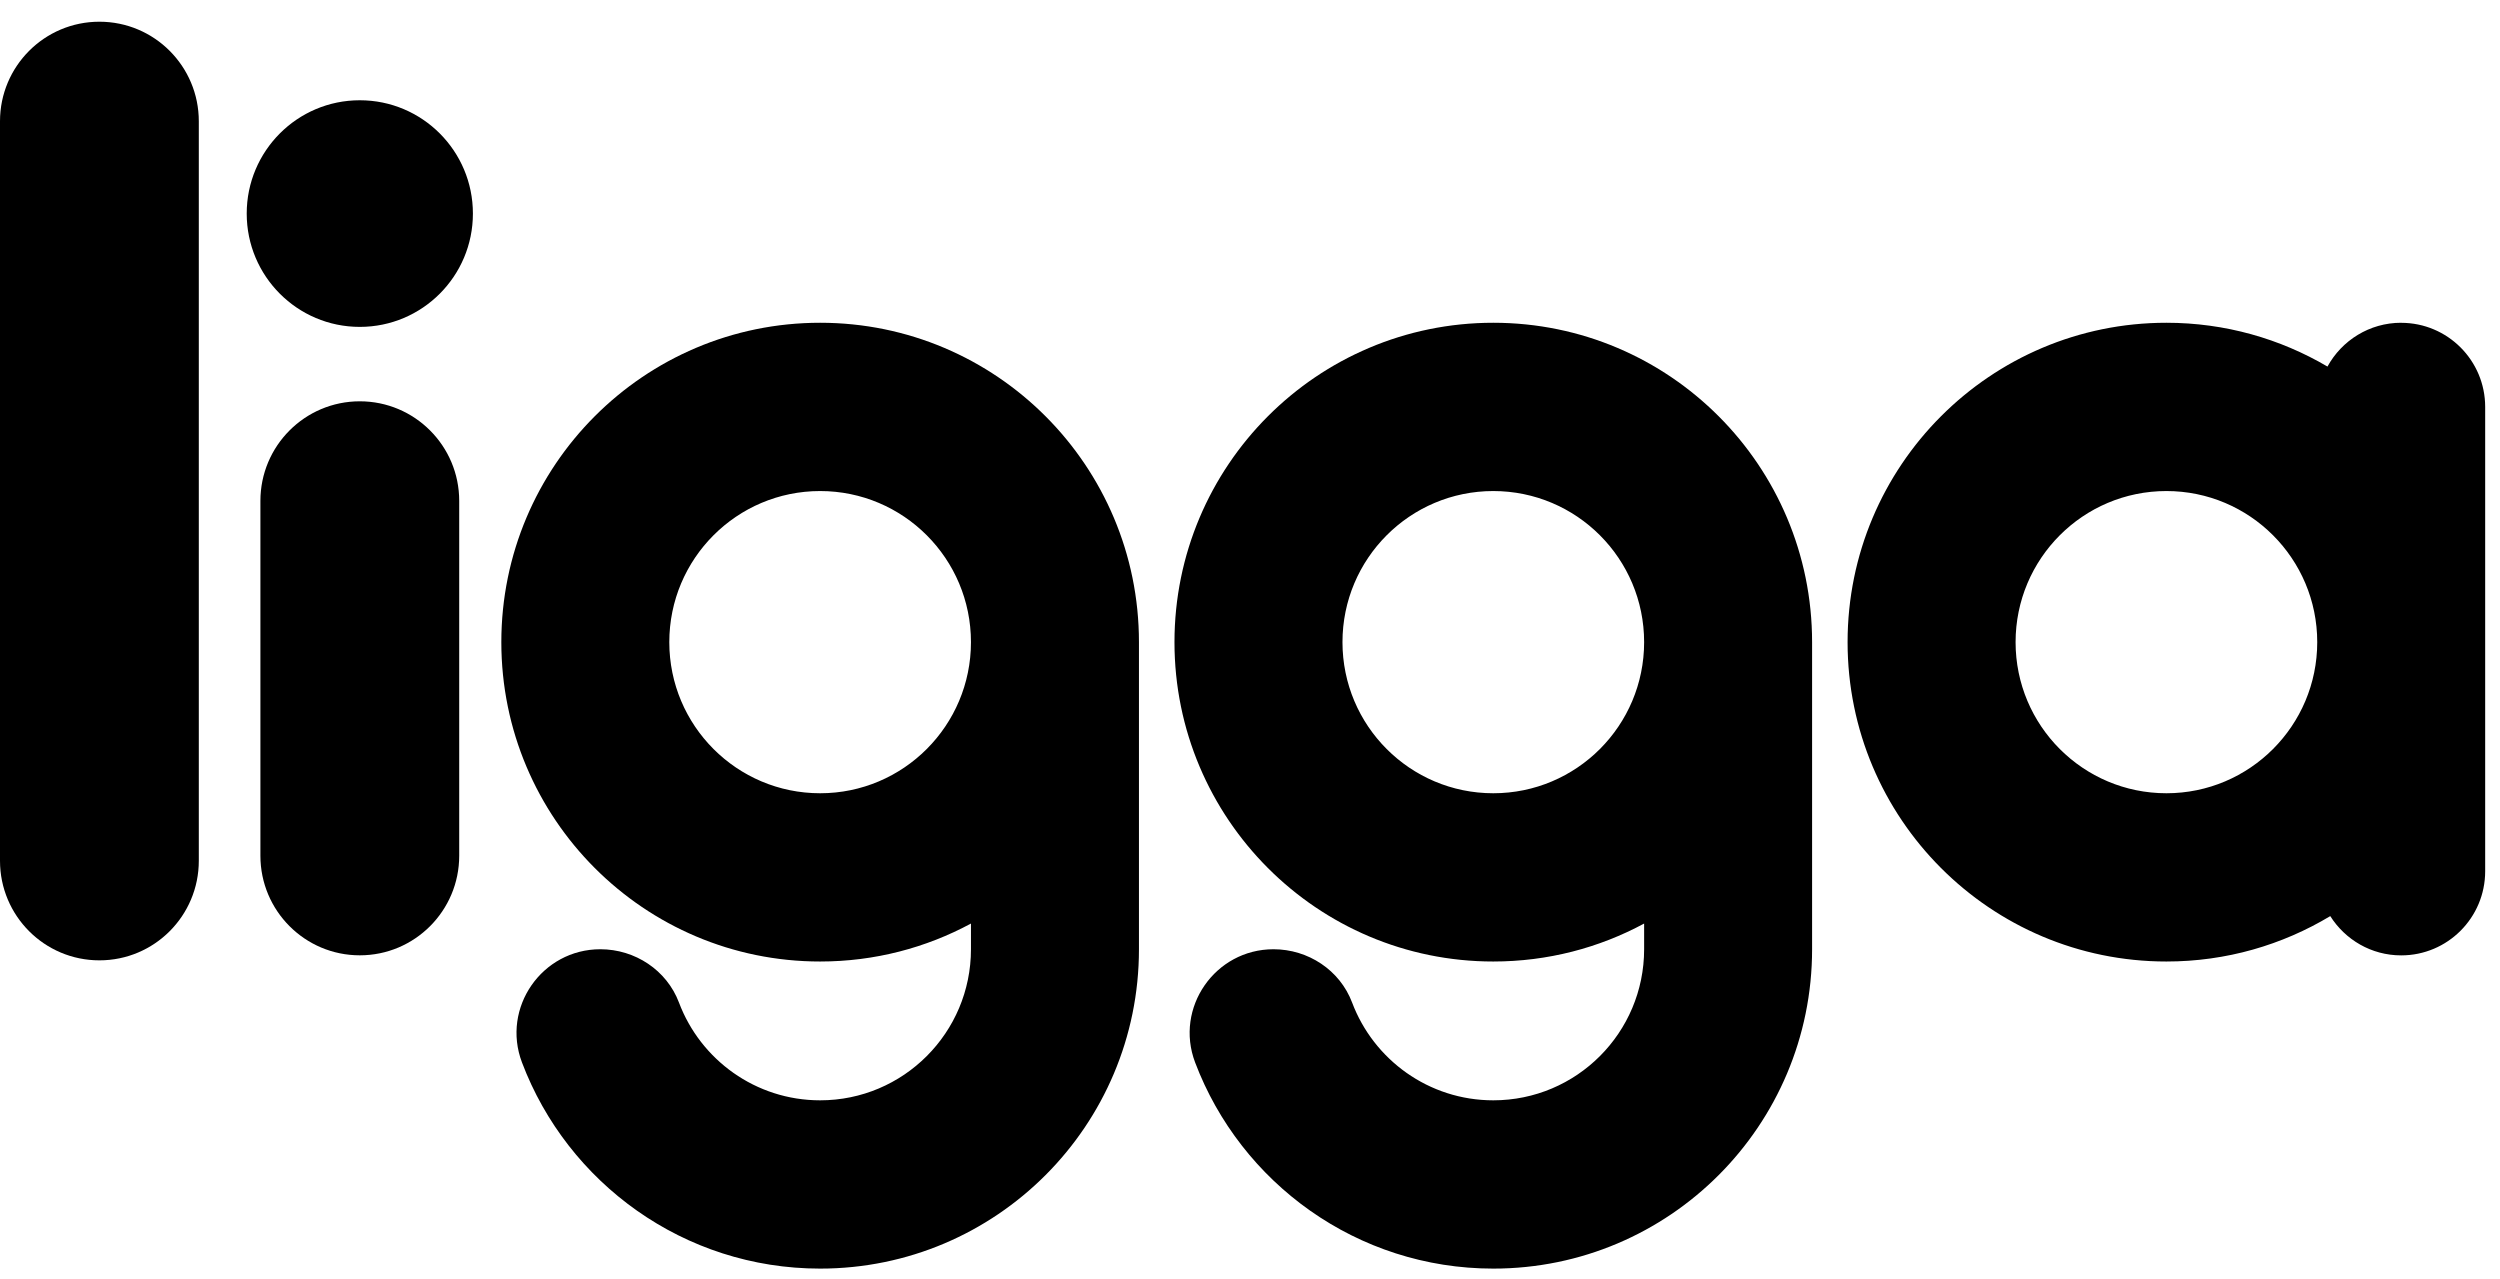 <svg width="86" height="44" viewBox="0 0 86 44" fill="none" xmlns="http://www.w3.org/2000/svg">
<g clip-path="url(#clip0_4343_736)">
<path d="M3.42 0.747C1.53 0.747 0 2.28 0 4.173V29.61C0 31.503 1.53 33.036 3.42 33.036C5.309 33.036 6.839 31.503 6.839 29.61V4.173C6.839 2.28 5.309 0.747 3.42 0.747Z" fill="black"/>
<path d="M15.797 17.231C15.797 15.339 14.266 13.805 12.377 13.805C10.489 13.805 8.958 15.339 8.958 17.231V29.437C8.958 31.329 10.489 32.863 12.377 32.863C14.266 32.863 15.797 31.329 15.797 29.437V17.231Z" fill="black"/>
<path d="M12.377 11.245C14.526 11.245 16.268 9.5 16.268 7.347C16.268 5.194 14.526 3.449 12.377 3.449C10.229 3.449 8.487 5.194 8.487 7.347C8.487 9.5 10.229 11.245 12.377 11.245Z" fill="black"/>
<path d="M28.213 11.103C22.156 11.103 17.246 16.022 17.246 22.09C17.246 28.157 22.156 33.076 28.213 33.076C30.09 33.076 31.857 32.603 33.401 31.77V32.654C33.401 35.524 31.078 37.851 28.213 37.851C25.993 37.851 24.097 36.454 23.357 34.489C22.936 33.372 21.843 32.654 20.652 32.654C18.642 32.654 17.243 34.666 17.956 36.548C19.524 40.694 23.526 43.64 28.213 43.64C34.27 43.64 39.18 38.721 39.18 32.654V22.09C39.18 16.022 34.27 11.103 28.213 11.103ZM28.213 27.288C25.348 27.288 23.024 24.96 23.024 22.09C23.024 19.219 25.348 16.892 28.213 16.892C31.078 16.892 33.401 19.219 33.401 22.09C33.401 24.96 31.078 27.288 28.213 27.288Z" fill="black"/>
<path d="M51.369 11.103C45.312 11.103 40.402 16.022 40.402 22.09C40.402 28.157 45.312 33.076 51.369 33.076C53.246 33.076 55.014 32.603 56.558 31.77V32.654C56.558 35.524 54.235 37.851 51.369 37.851C49.149 37.851 47.254 36.454 46.513 34.489C46.093 33.372 45 32.654 43.808 32.654C41.799 32.654 40.399 34.666 41.112 36.548C42.681 40.694 46.683 43.64 51.369 43.64C57.426 43.64 62.336 38.721 62.336 32.654V22.09C62.336 16.022 57.426 11.103 51.369 11.103ZM51.369 27.288C48.504 27.288 46.181 24.96 46.181 22.09C46.181 19.219 48.504 16.892 51.369 16.892C54.235 16.892 56.558 19.219 56.558 22.09C56.558 24.96 54.235 27.288 51.369 27.288Z" fill="black"/>
<path d="M82.601 11.103C81.508 11.103 80.557 11.712 80.065 12.61C78.44 11.654 76.546 11.103 74.525 11.103C68.467 11.103 63.557 16.022 63.557 22.09C63.557 28.157 68.467 33.076 74.525 33.076C76.586 33.076 78.513 32.505 80.161 31.514C80.674 32.325 81.573 32.865 82.601 32.865C84.197 32.865 85.49 31.569 85.49 29.971V13.998C85.49 12.4 84.197 11.105 82.601 11.105V11.103ZM74.525 27.288C71.659 27.288 69.336 24.96 69.336 22.09C69.336 19.219 71.659 16.892 74.525 16.892C77.39 16.892 79.713 19.219 79.713 22.09C79.713 24.96 77.39 27.288 74.525 27.288Z" fill="black"/>
</g>
<defs>
<clipPath id="clip0_4343_736">
<rect width="86" height="43.566" fill="black" transform="translate(0 0.434)"/>
</clipPath>
</defs>
</svg>
